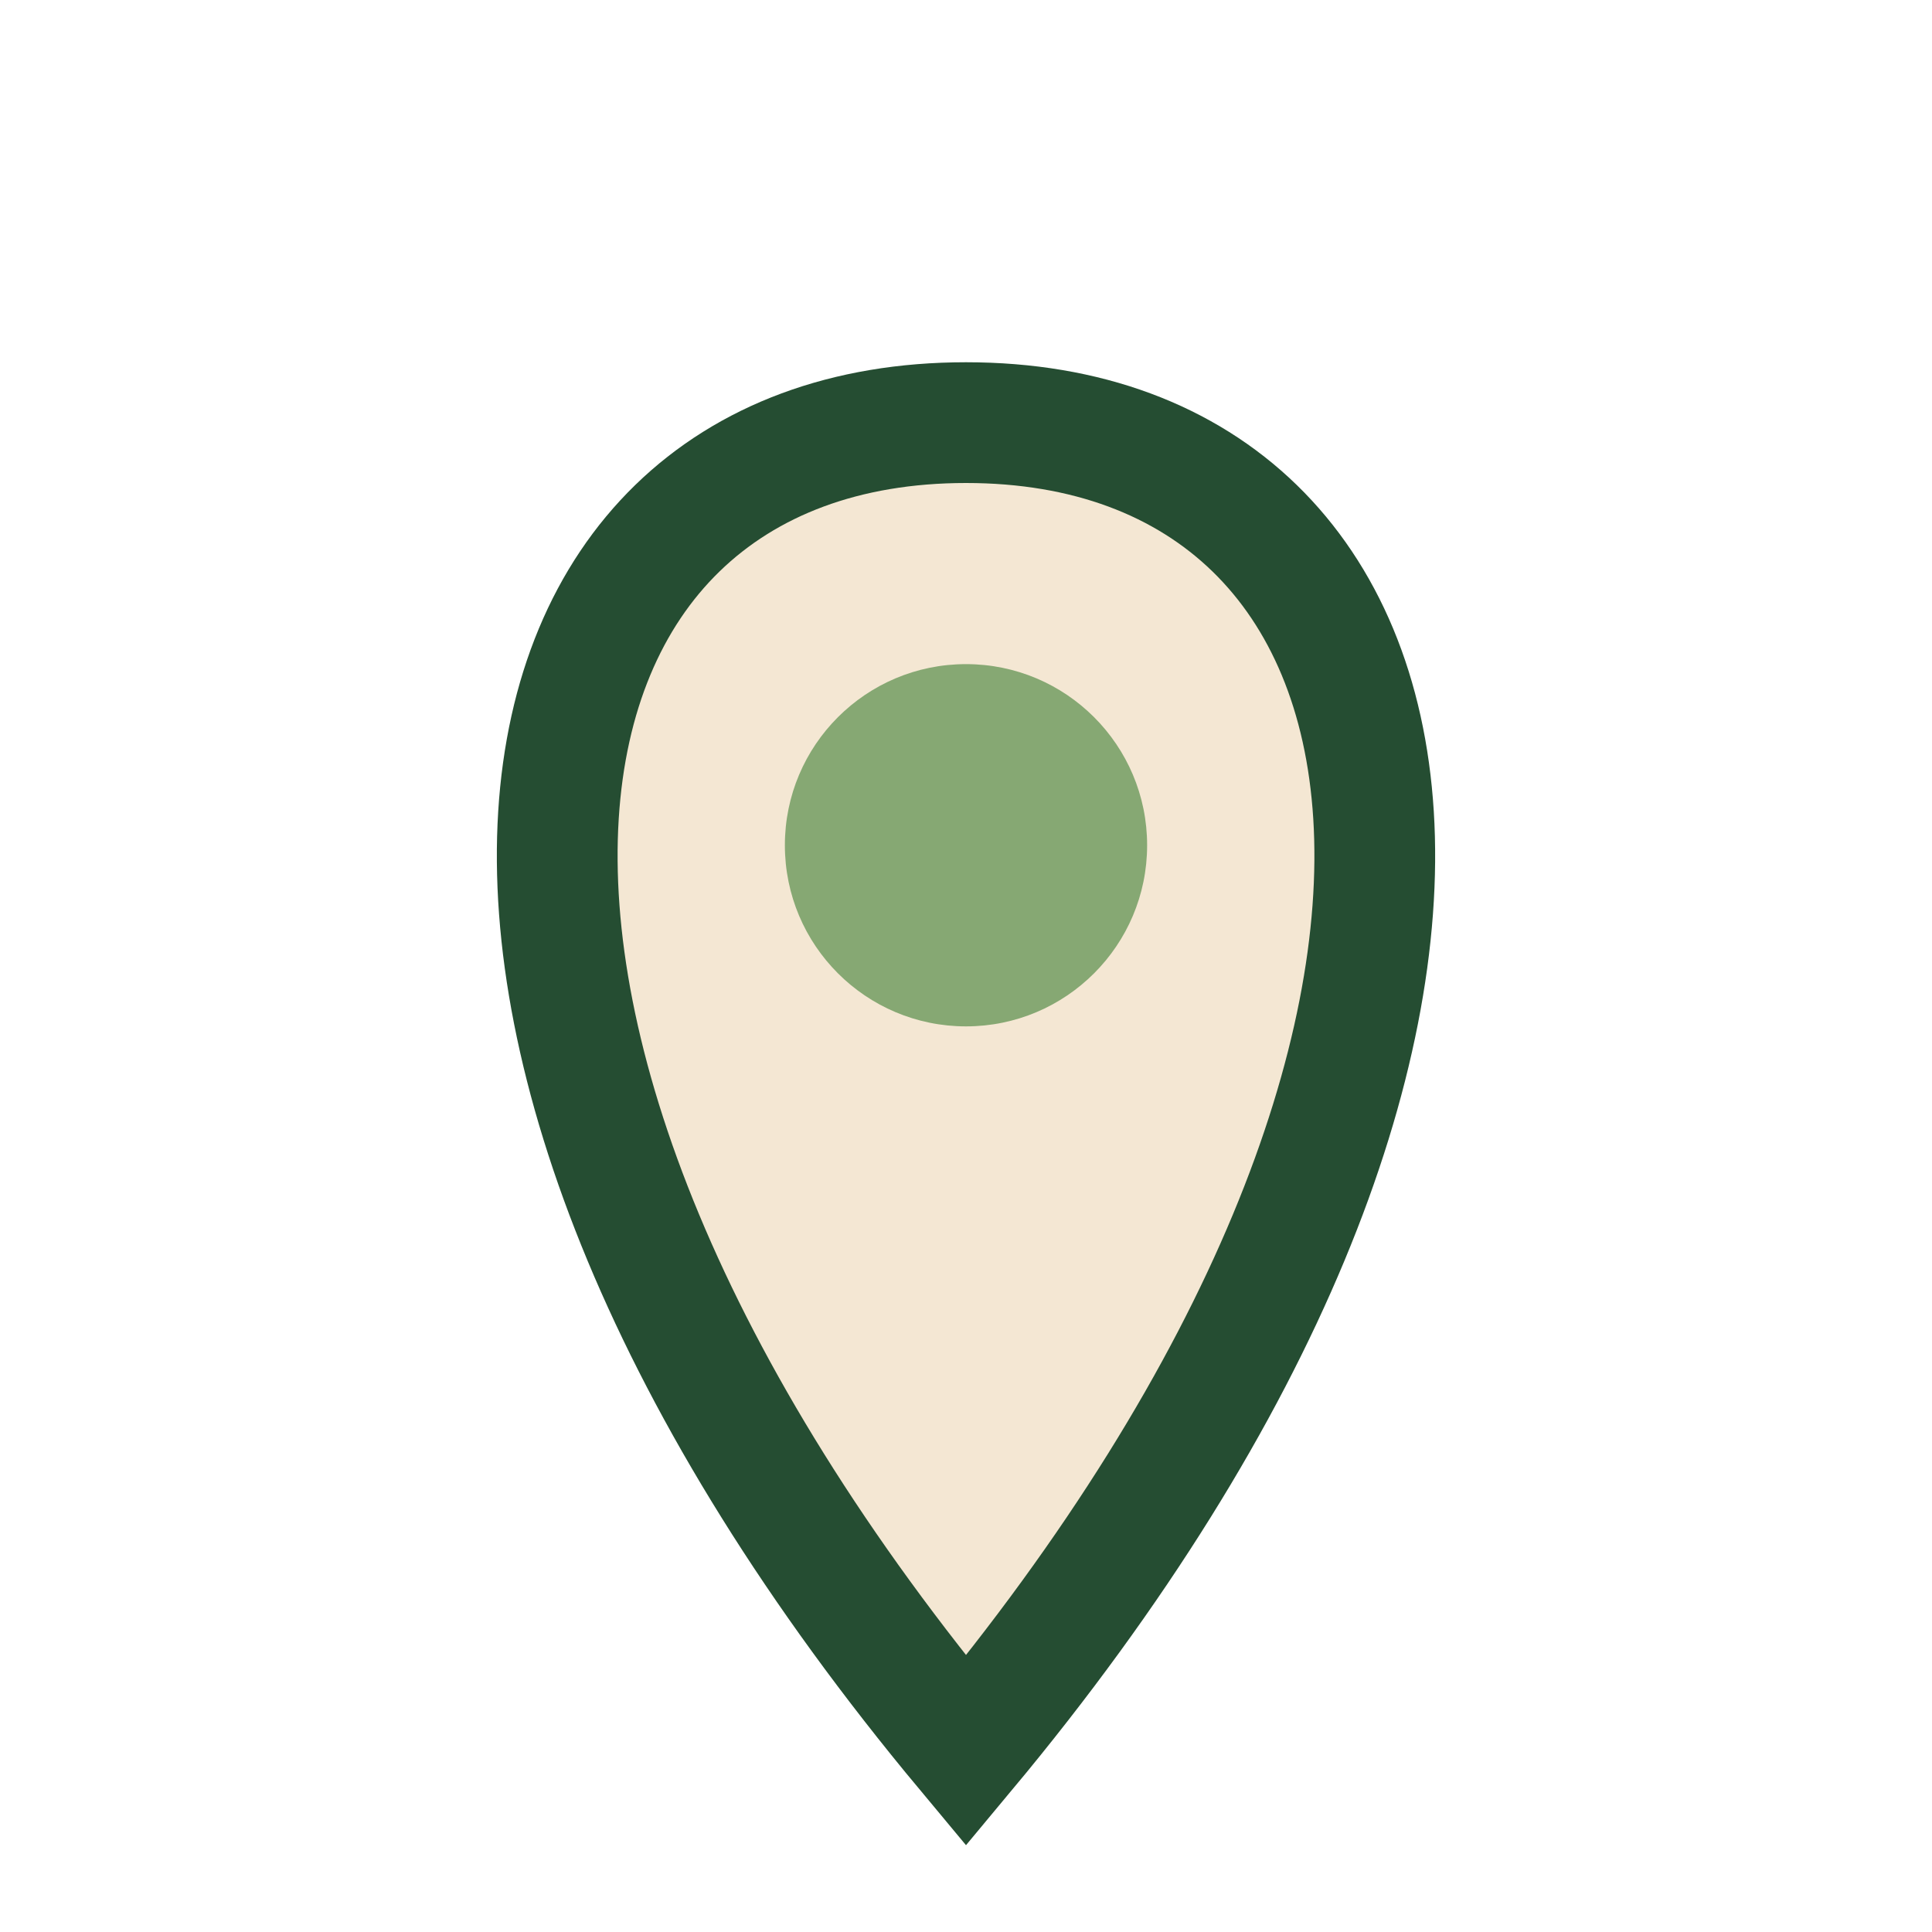 <?xml version="1.0" encoding="UTF-8"?>
<svg xmlns="http://www.w3.org/2000/svg" width="32" height="32" viewBox="0 0 32 32"><path d="M16 29C6 17 8 7 16 7s10 10 0 22z" fill="#F4E7D3" stroke="#254D32" stroke-width="2"/><circle cx="16" cy="14" r="3" fill="#86A873"/></svg>